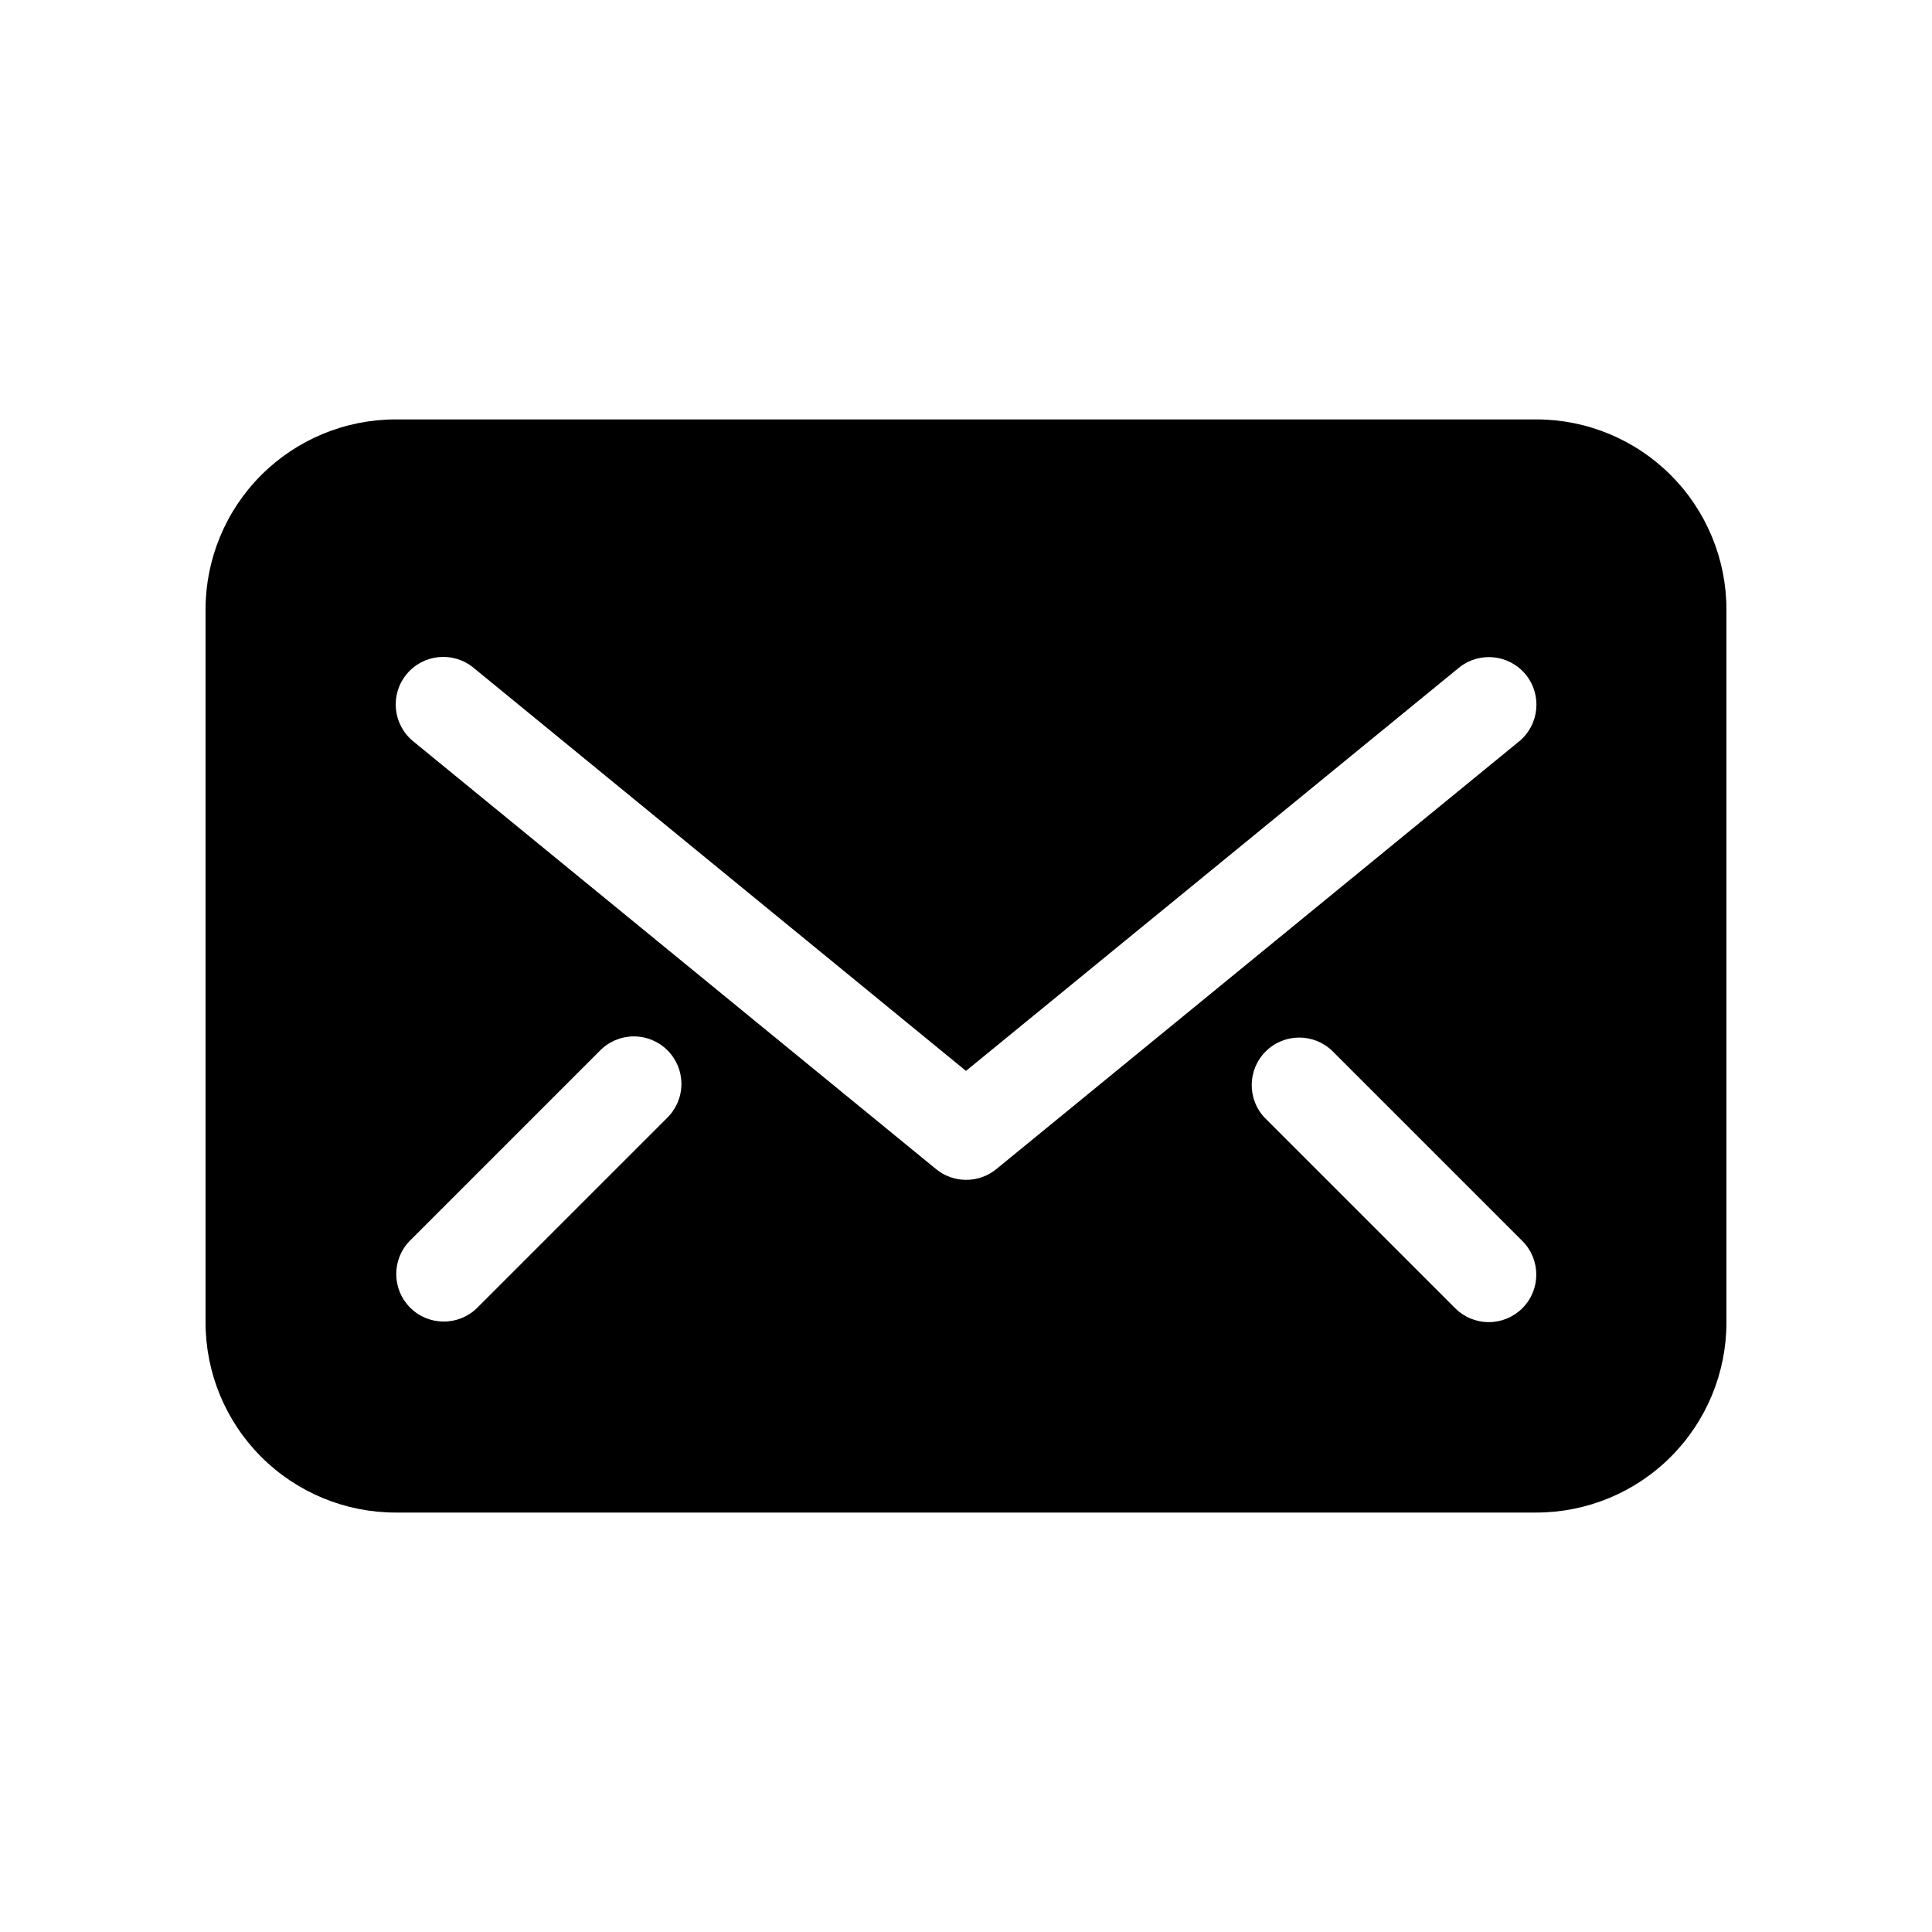 <?xml version="1.0" encoding="UTF-8"?>
<!-- Uploaded to: ICON Repo, www.svgrepo.com, Generator: ICON Repo Mixer Tools -->
<svg fill="#000000" width="800px" height="800px" version="1.1" viewBox="144 144 512 512" xmlns="http://www.w3.org/2000/svg">
 <path d="m551.14 255.15h-302.29c-13.363 0-26.176 5.309-35.625 14.758-9.449 9.449-14.754 22.262-14.754 35.625v188.93-0.004c0 13.363 5.305 26.18 14.754 35.625 9.449 9.449 22.262 14.758 35.625 14.758h302.29c13.363 0 26.176-5.309 35.625-14.758 9.449-9.445 14.758-22.262 14.758-35.625v-188.93c0-13.363-5.309-26.176-14.758-35.625-9.449-9.449-22.262-14.758-35.625-14.758zm-230.39 185.15-50.383 50.383v-0.004c-4.934 4.781-12.789 4.723-17.656-0.129-4.863-4.852-4.945-12.707-0.176-17.656l50.383-50.383-0.004 0.004c2.344-2.434 5.566-3.824 8.945-3.859 3.379-0.031 6.629 1.293 9.02 3.676 2.394 2.387 3.727 5.633 3.703 9.012-0.027 3.379-1.406 6.606-3.832 8.957zm79.25 16.371c-2.906-0.004-5.723-1.02-7.961-2.871l-138.55-113.36c-5.387-4.41-6.176-12.352-1.766-17.734 4.41-5.387 12.352-6.176 17.734-1.766l130.54 106.86 130.59-106.81c5.383-4.41 13.324-3.621 17.734 1.766 4.41 5.383 3.621 13.324-1.762 17.734l-138.55 113.36h-0.004c-2.258 1.844-5.094 2.84-8.008 2.82zm147.46 34.008c-2.363 2.371-5.574 3.699-8.918 3.699-3.348 0-6.555-1.328-8.918-3.699l-50.383-50.383v0.004c-4.766-4.949-4.688-12.805 0.18-17.656 4.867-4.852 12.723-4.91 17.656-0.129l50.383 50.383v-0.004c4.898 4.918 4.898 12.871 0 17.785z"/>
</svg>